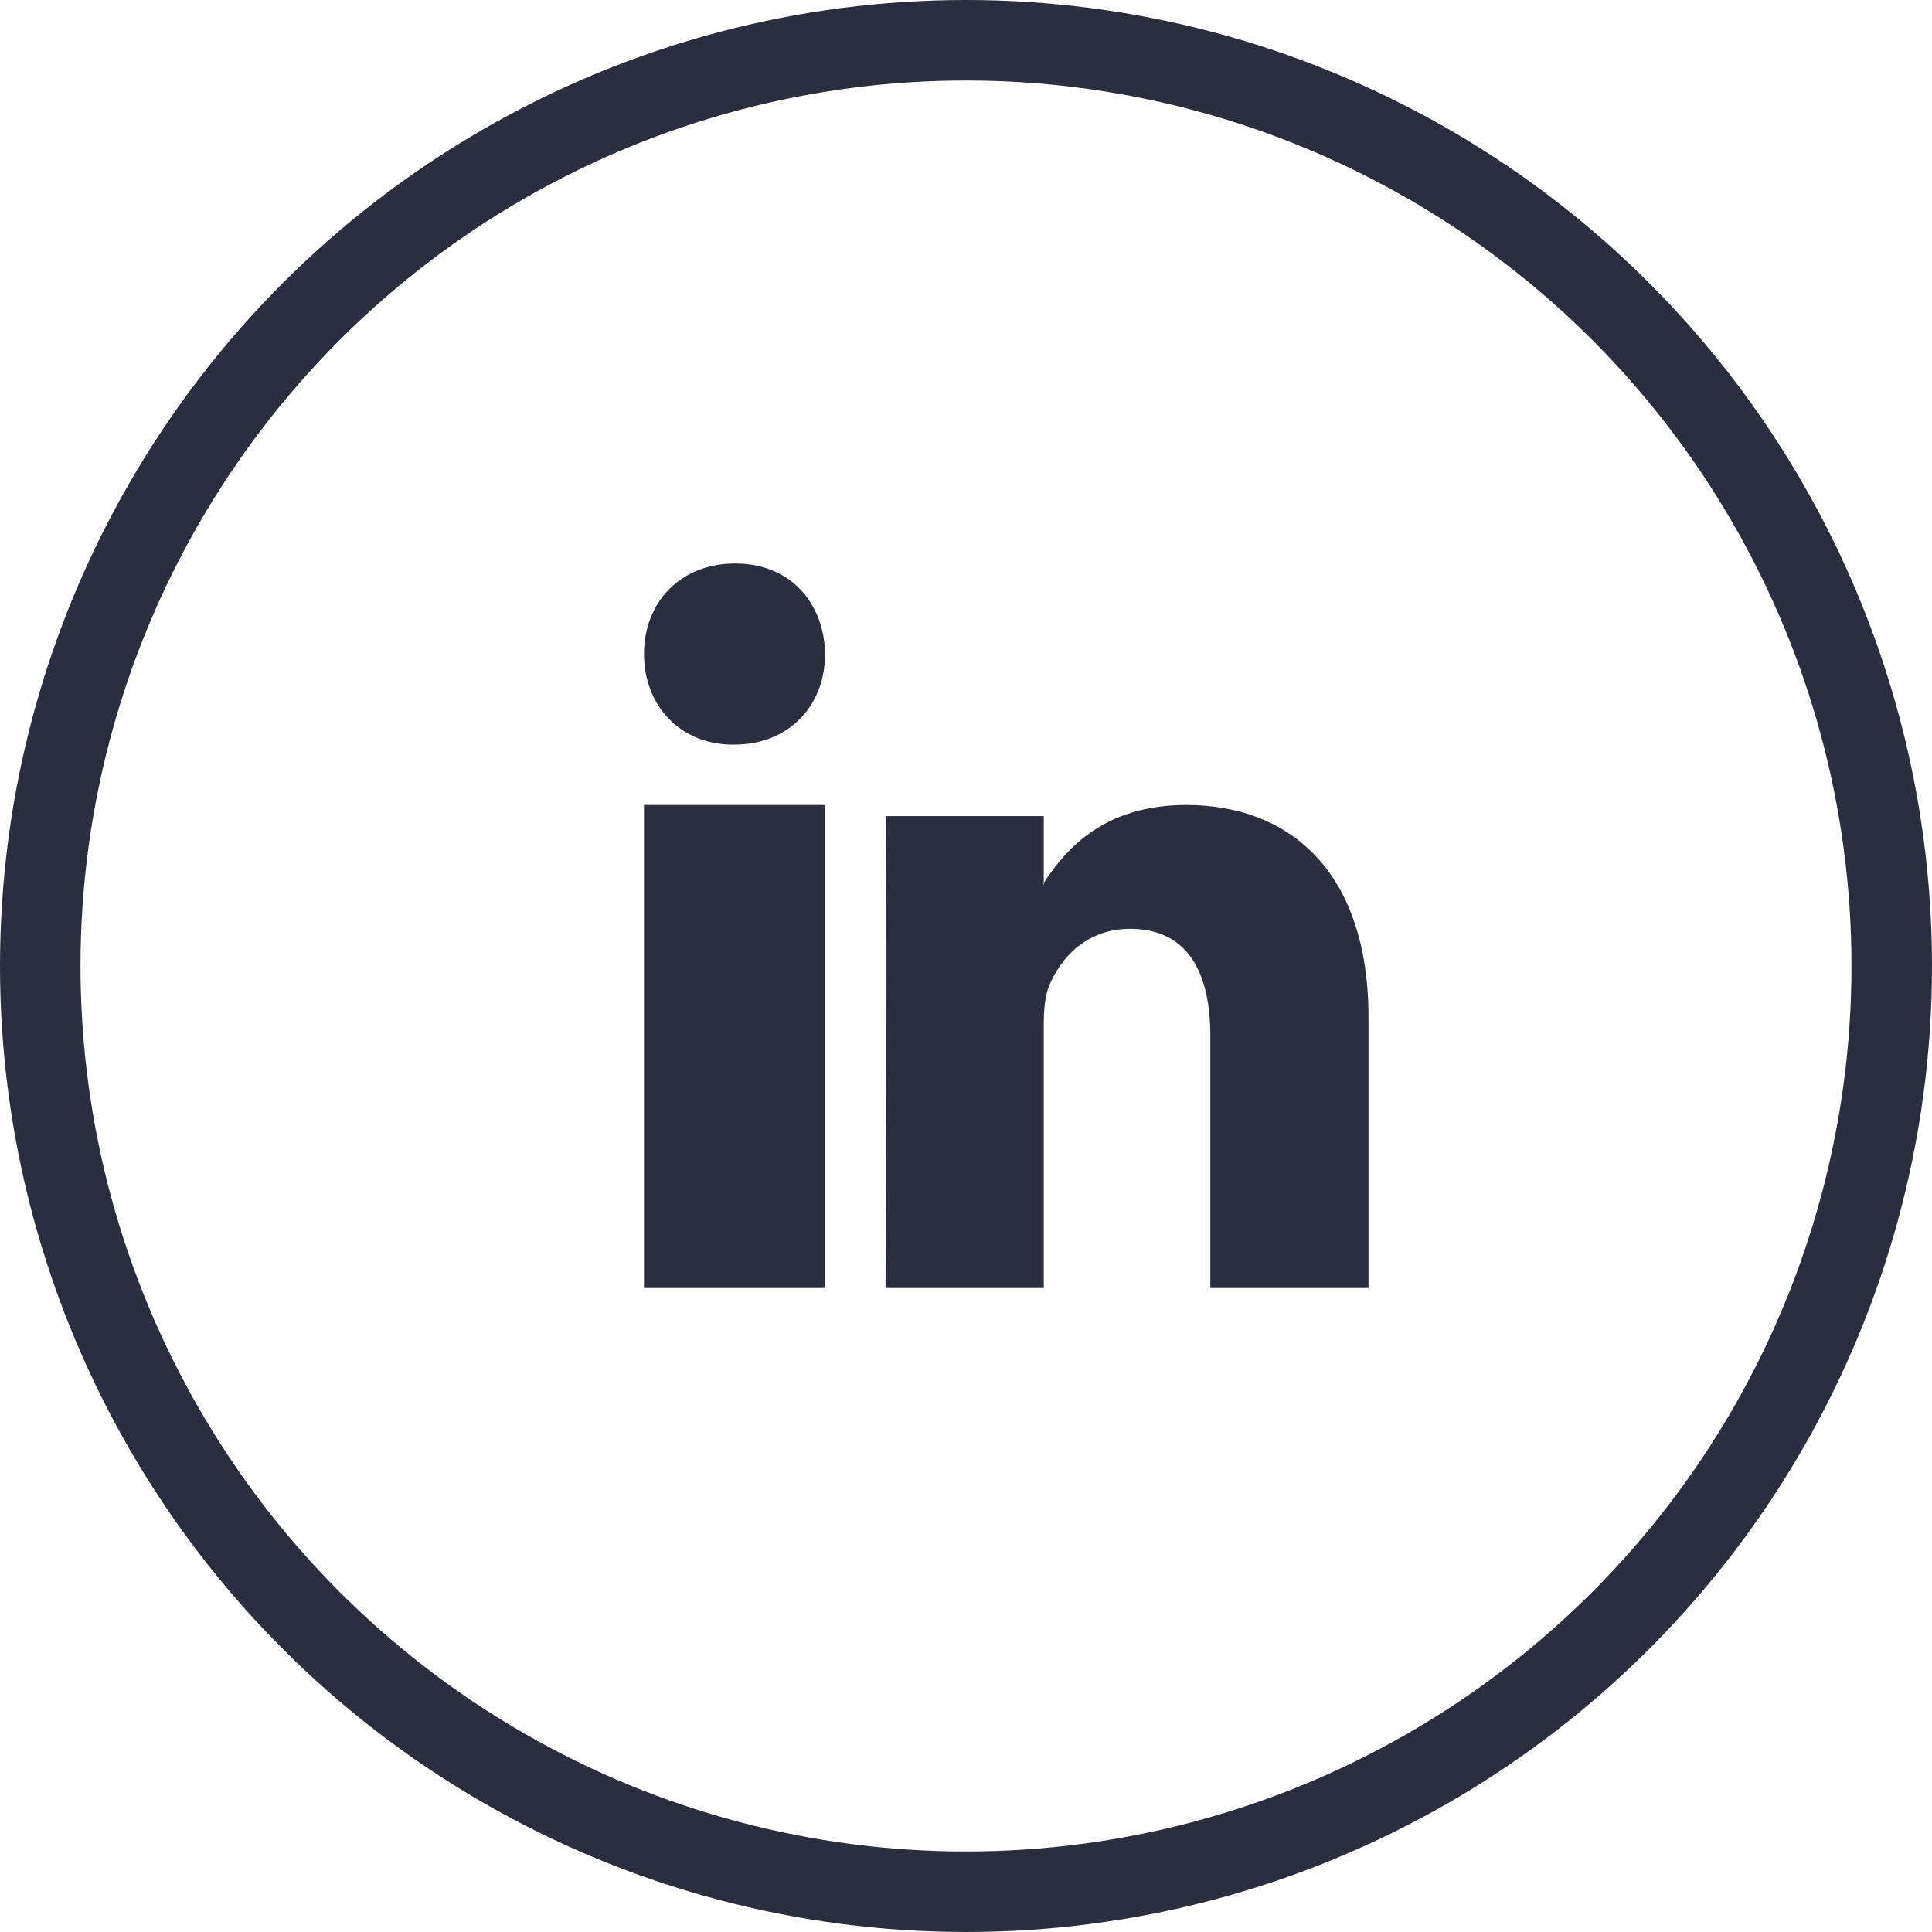 <svg width="24" height="24" viewBox="0 0 24 24" fill="none" xmlns="http://www.w3.org/2000/svg">
<circle cx="12" cy="12" r="11.5" stroke="#2B2E3F"/>
<path fill-rule="evenodd" clip-rule="evenodd" d="M8 16H10.25V10H8V16ZM9.132 7C8.448 7 8 7.485 8 8.124C8 8.749 8.434 9.25 9.105 9.25H9.119C9.816 9.25 10.25 8.749 10.25 8.124C10.237 7.485 9.816 7 9.132 7V7ZM17 12.638V16H15.035V12.864C15.035 12.076 14.75 11.538 14.039 11.538C13.497 11.538 13.173 11.9 13.031 12.251C12.979 12.377 12.966 12.551 12.966 12.726V16H11C11 16 11.027 10.688 11 10.138H12.966V10.968C12.962 10.975 12.957 10.982 12.953 10.988H12.966V10.968C13.227 10.57 13.694 10 14.737 10C16.03 10 17 10.838 17 12.638V12.638Z" fill="#2B2E3F"/>
</svg>
